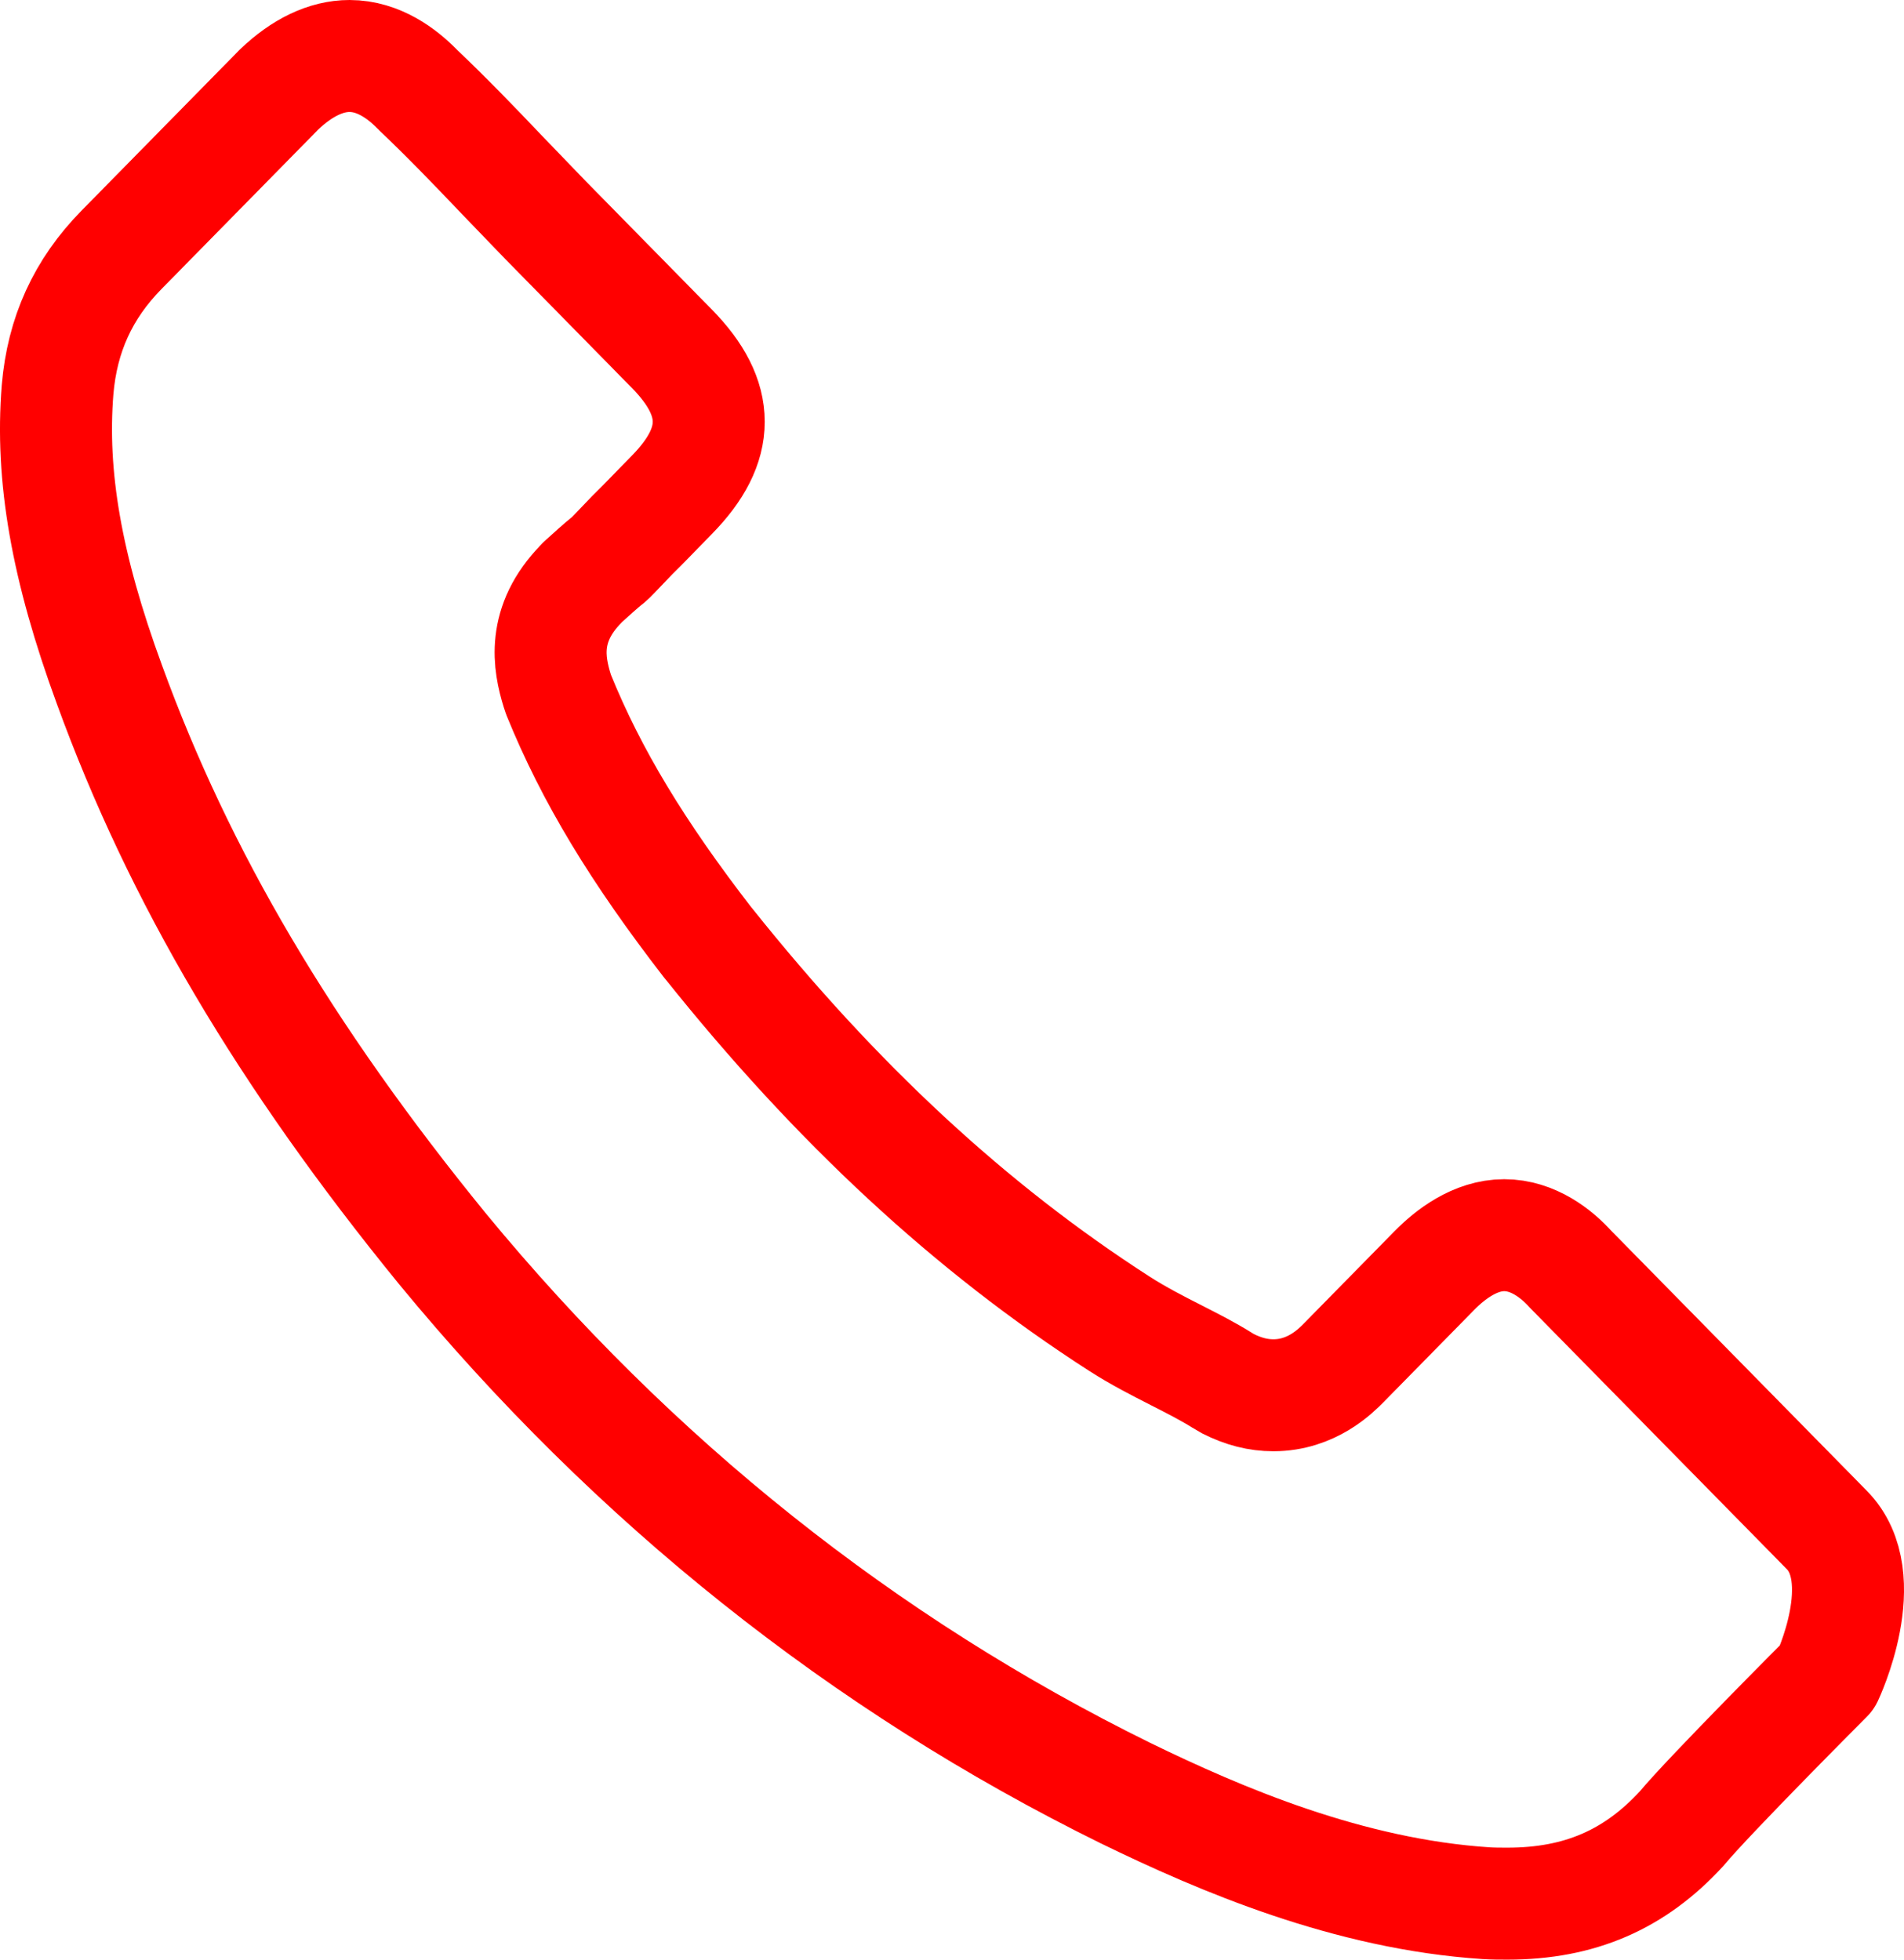 <?xml version="1.0" encoding="UTF-8"?> <svg xmlns="http://www.w3.org/2000/svg" width="34" height="35" viewBox="0 0 34 35" fill="none"><path d="M32.628 29.956C32.628 29.956 30.538 32.049 30.026 32.663C29.191 33.571 28.208 34 26.919 34C26.795 34 26.663 34 26.539 33.992C24.086 33.832 21.805 32.857 20.095 32.024C15.419 29.721 11.314 26.45 7.902 22.305C5.085 18.849 3.201 15.655 1.953 12.224C1.185 10.131 0.904 8.5 1.028 6.961C1.111 5.977 1.483 5.162 2.168 4.464L4.985 1.597C5.39 1.21 5.82 1 6.241 1C6.762 1 7.183 1.319 7.447 1.589C7.456 1.597 7.464 1.605 7.472 1.614C7.976 2.093 8.455 2.589 8.959 3.119C9.215 3.388 9.48 3.657 9.744 3.934L11.999 6.23C12.875 7.121 12.875 7.945 11.999 8.836C11.76 9.08 11.528 9.324 11.289 9.559C10.595 10.282 11.14 9.727 10.421 10.383C10.405 10.4 10.388 10.408 10.38 10.425C9.669 11.148 9.802 11.854 9.95 12.334C9.959 12.359 9.967 12.384 9.975 12.409C10.562 13.855 11.388 15.217 12.643 16.84L12.652 16.849C14.932 19.707 17.336 21.935 19.988 23.642C20.327 23.86 20.674 24.037 21.004 24.205C21.302 24.357 21.582 24.5 21.822 24.651C21.855 24.668 21.888 24.693 21.921 24.71C22.202 24.853 22.466 24.92 22.739 24.92C23.425 24.92 23.854 24.483 23.995 24.34L25.614 22.692C25.895 22.406 26.341 22.061 26.861 22.061C27.374 22.061 27.795 22.389 28.051 22.675C28.059 22.683 28.059 22.683 28.068 22.692L32.62 27.324C33.471 28.182 32.628 29.956 32.628 29.956Z" stroke="#FF0000" stroke-width="2" stroke-linecap="round" stroke-linejoin="round"></path></svg> 
